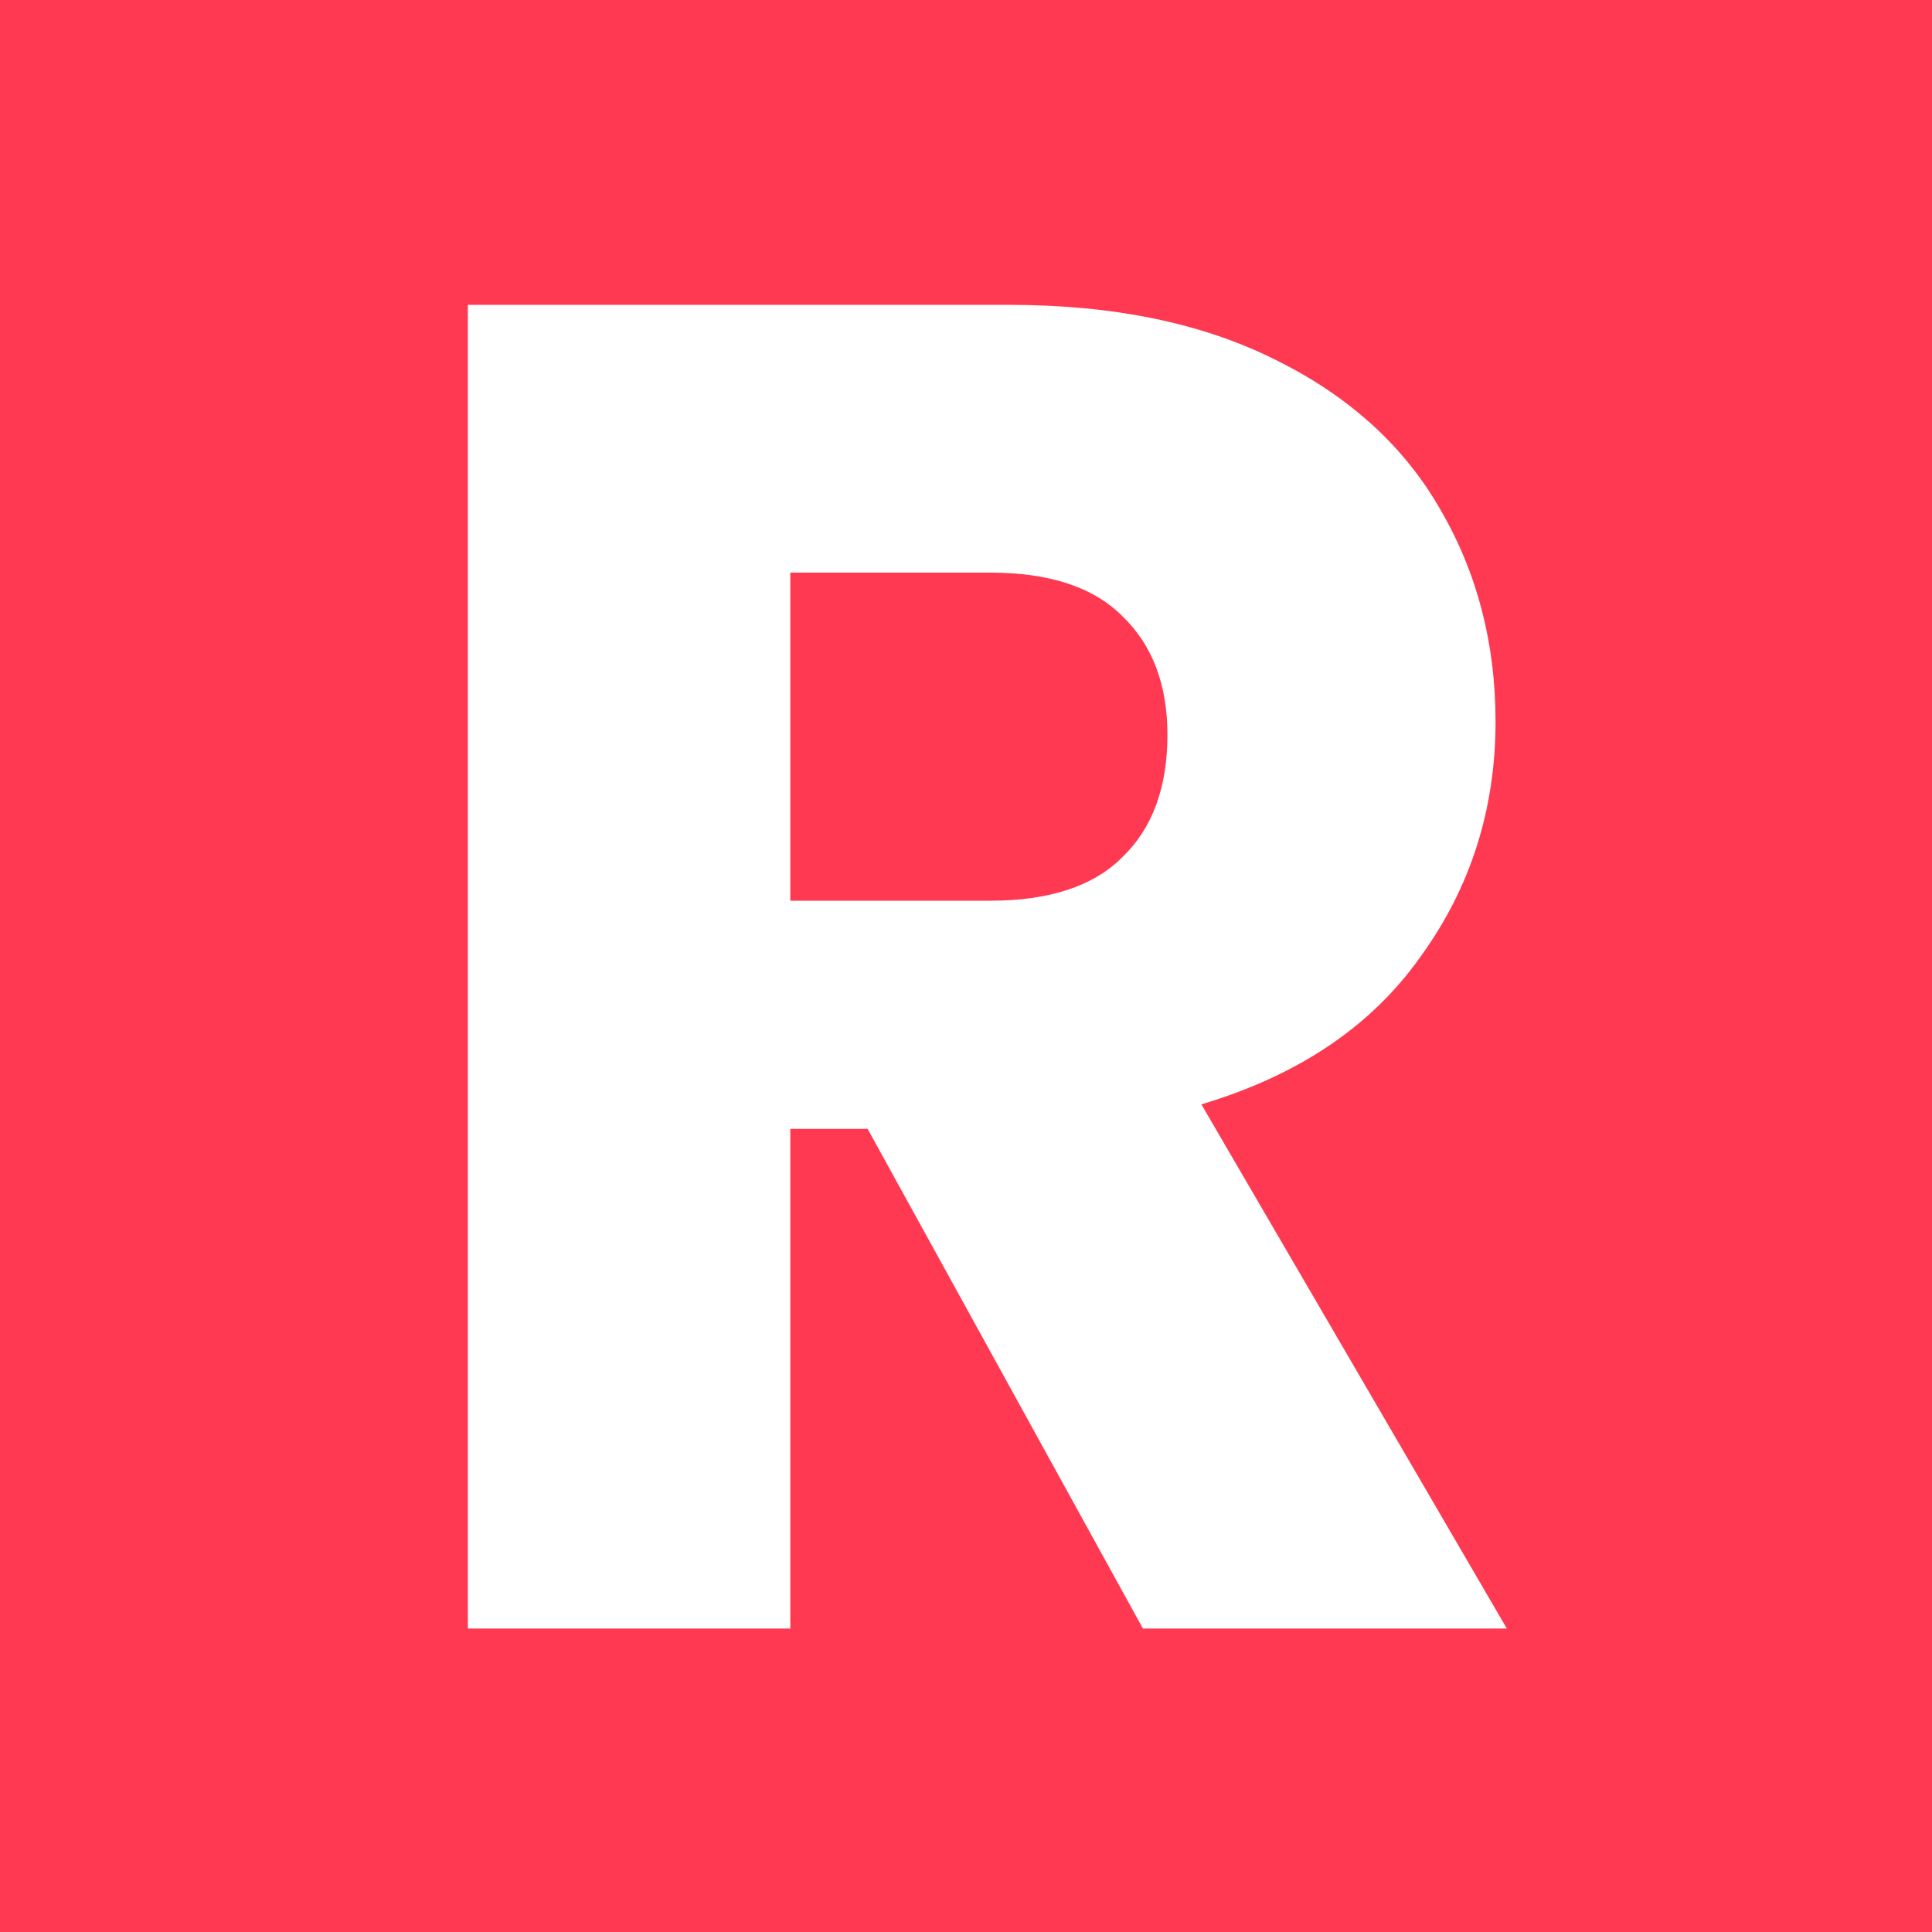 <svg width="256" height="256" viewBox="0 0 256 256" fill="none" xmlns="http://www.w3.org/2000/svg">
<rect width="256" height="256" fill="#FF3951"/>
<path d="M151.444 215.793L114.965 149.581H104.721V215.793H61.995V40.394H133.704C147.529 40.394 159.272 42.81 168.934 47.64C178.761 52.471 186.09 59.133 190.921 67.629C195.751 75.957 198.167 85.285 198.167 95.612C198.167 107.272 194.835 117.683 188.172 126.844C181.676 136.006 172.015 142.502 159.189 146.333L199.666 215.793H151.444ZM104.721 119.349H131.205C139.034 119.349 144.864 117.433 148.695 113.602C152.693 109.771 154.692 104.357 154.692 97.361C154.692 90.699 152.693 85.452 148.695 81.621C144.864 77.789 139.034 75.874 131.205 75.874H104.721V119.349Z" fill="white"/>
</svg>
